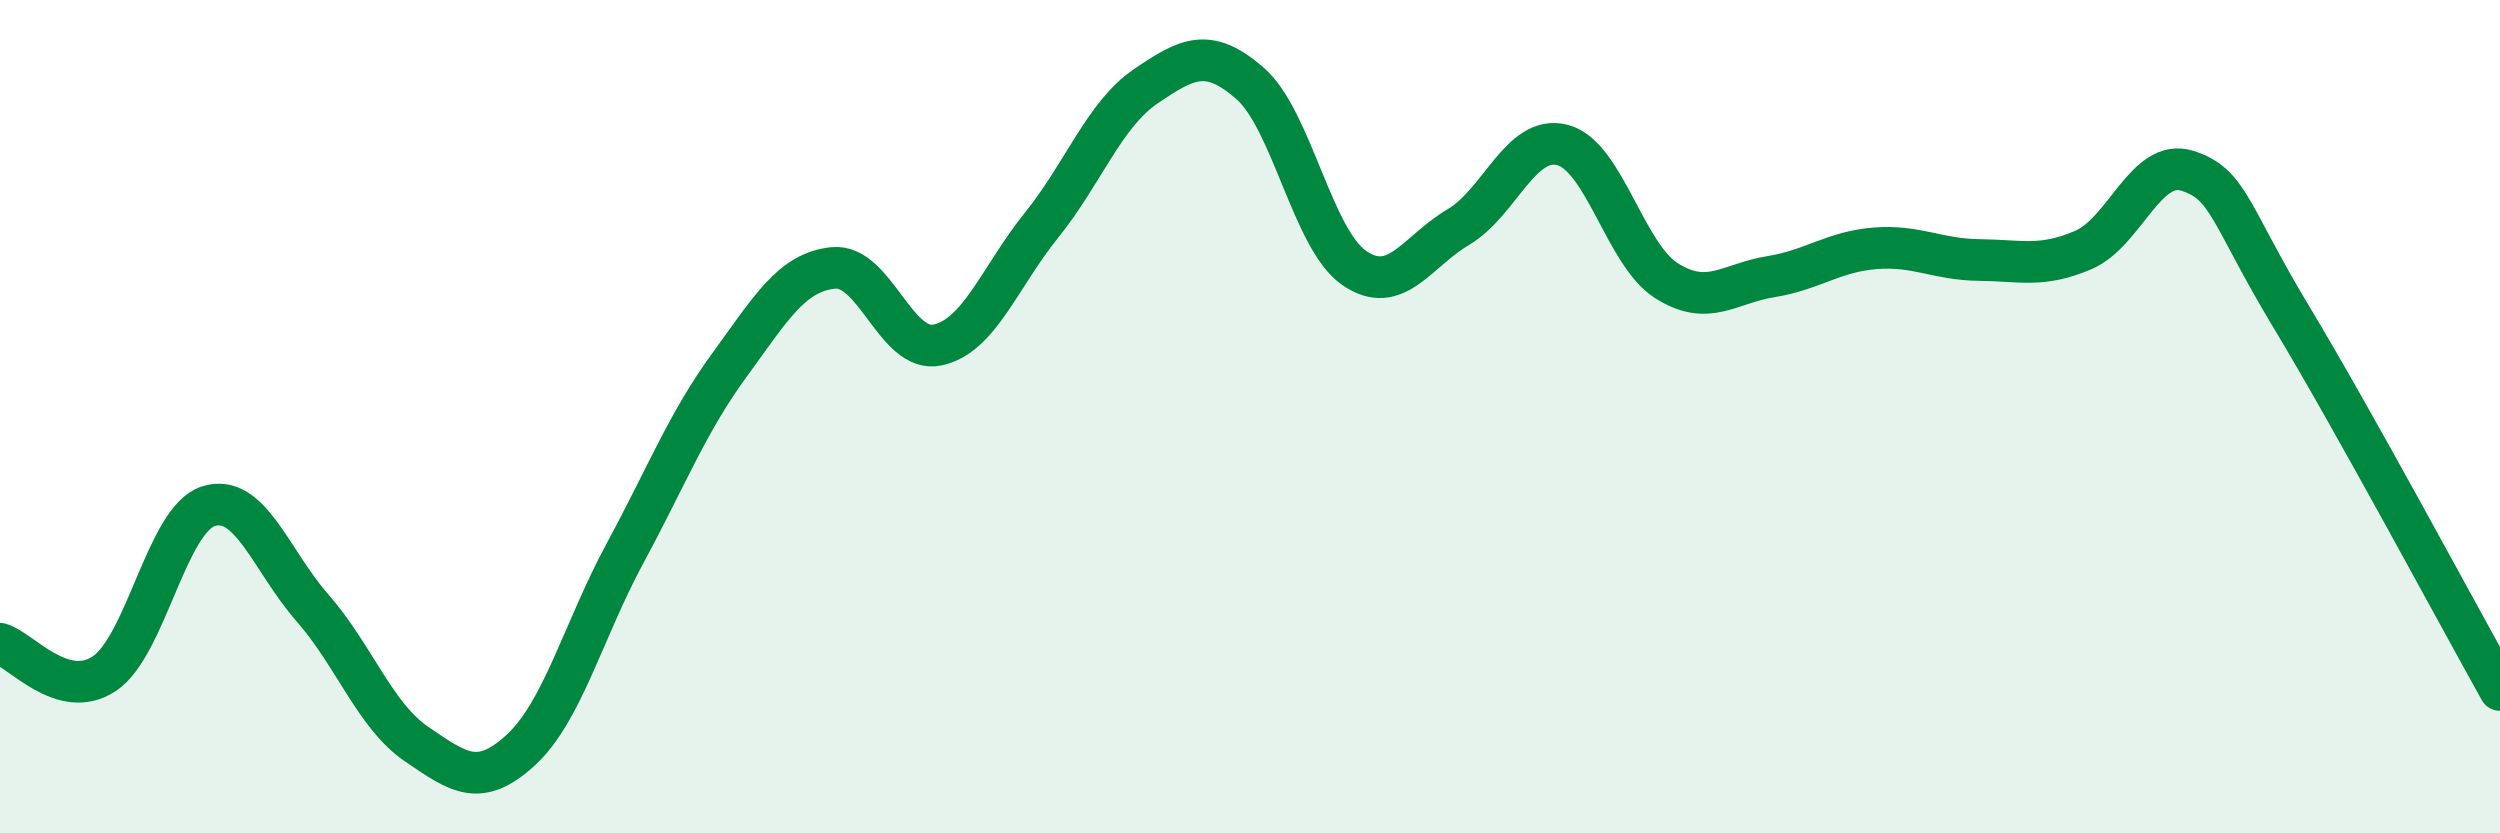 
    <svg width="60" height="20" viewBox="0 0 60 20" xmlns="http://www.w3.org/2000/svg">
      <path
        d="M 0,15.45 C 0.5,15.59 1.5,16.83 2.5,16.17 C 3.5,15.51 4,12.47 5,12.15 C 6,11.83 6.5,13.45 7.5,14.59 C 8.5,15.73 9,17.18 10,17.86 C 11,18.54 11.5,18.92 12.5,18 C 13.5,17.08 14,15.13 15,13.28 C 16,11.43 16.5,10.14 17.5,8.77 C 18.5,7.4 19,6.53 20,6.43 C 21,6.33 21.5,8.49 22.5,8.28 C 23.5,8.07 24,6.64 25,5.4 C 26,4.16 26.5,2.75 27.5,2.07 C 28.5,1.39 29,1.13 30,2 C 31,2.87 31.5,5.74 32.5,6.43 C 33.5,7.12 34,6.04 35,5.45 C 36,4.86 36.5,3.22 37.5,3.48 C 38.5,3.74 39,6.11 40,6.74 C 41,7.37 41.5,6.8 42.5,6.64 C 43.5,6.48 44,6.04 45,5.96 C 46,5.88 46.5,6.23 47.5,6.24 C 48.5,6.25 49,6.43 50,6 C 51,5.57 51.5,3.78 52.5,4.1 C 53.5,4.42 53.5,5.13 55,7.62 C 56.5,10.11 59,14.77 60,16.56L60 20L0 20Z"
        fill="#008740"
        opacity="0.1"
        stroke-linecap="round"
        stroke-linejoin="round"
      />
      <path
        d="M 0,15.45 C 0.5,15.59 1.5,16.83 2.5,16.17 C 3.5,15.51 4,12.47 5,12.15 C 6,11.83 6.5,13.45 7.5,14.59 C 8.5,15.73 9,17.18 10,17.86 C 11,18.54 11.5,18.92 12.5,18 C 13.5,17.08 14,15.13 15,13.28 C 16,11.43 16.5,10.14 17.5,8.77 C 18.5,7.4 19,6.53 20,6.43 C 21,6.33 21.5,8.49 22.5,8.28 C 23.5,8.07 24,6.64 25,5.4 C 26,4.16 26.5,2.75 27.5,2.07 C 28.5,1.39 29,1.13 30,2 C 31,2.87 31.5,5.74 32.5,6.43 C 33.5,7.12 34,6.04 35,5.45 C 36,4.86 36.5,3.22 37.5,3.48 C 38.5,3.74 39,6.11 40,6.74 C 41,7.37 41.5,6.8 42.5,6.64 C 43.5,6.48 44,6.04 45,5.96 C 46,5.88 46.5,6.23 47.5,6.24 C 48.5,6.25 49,6.43 50,6 C 51,5.57 51.5,3.78 52.5,4.1 C 53.5,4.42 53.5,5.13 55,7.62 C 56.5,10.11 59,14.77 60,16.56"
        stroke="#008740"
        stroke-width="1"
        fill="none"
        stroke-linecap="round"
        stroke-linejoin="round"
      />
    </svg>
  